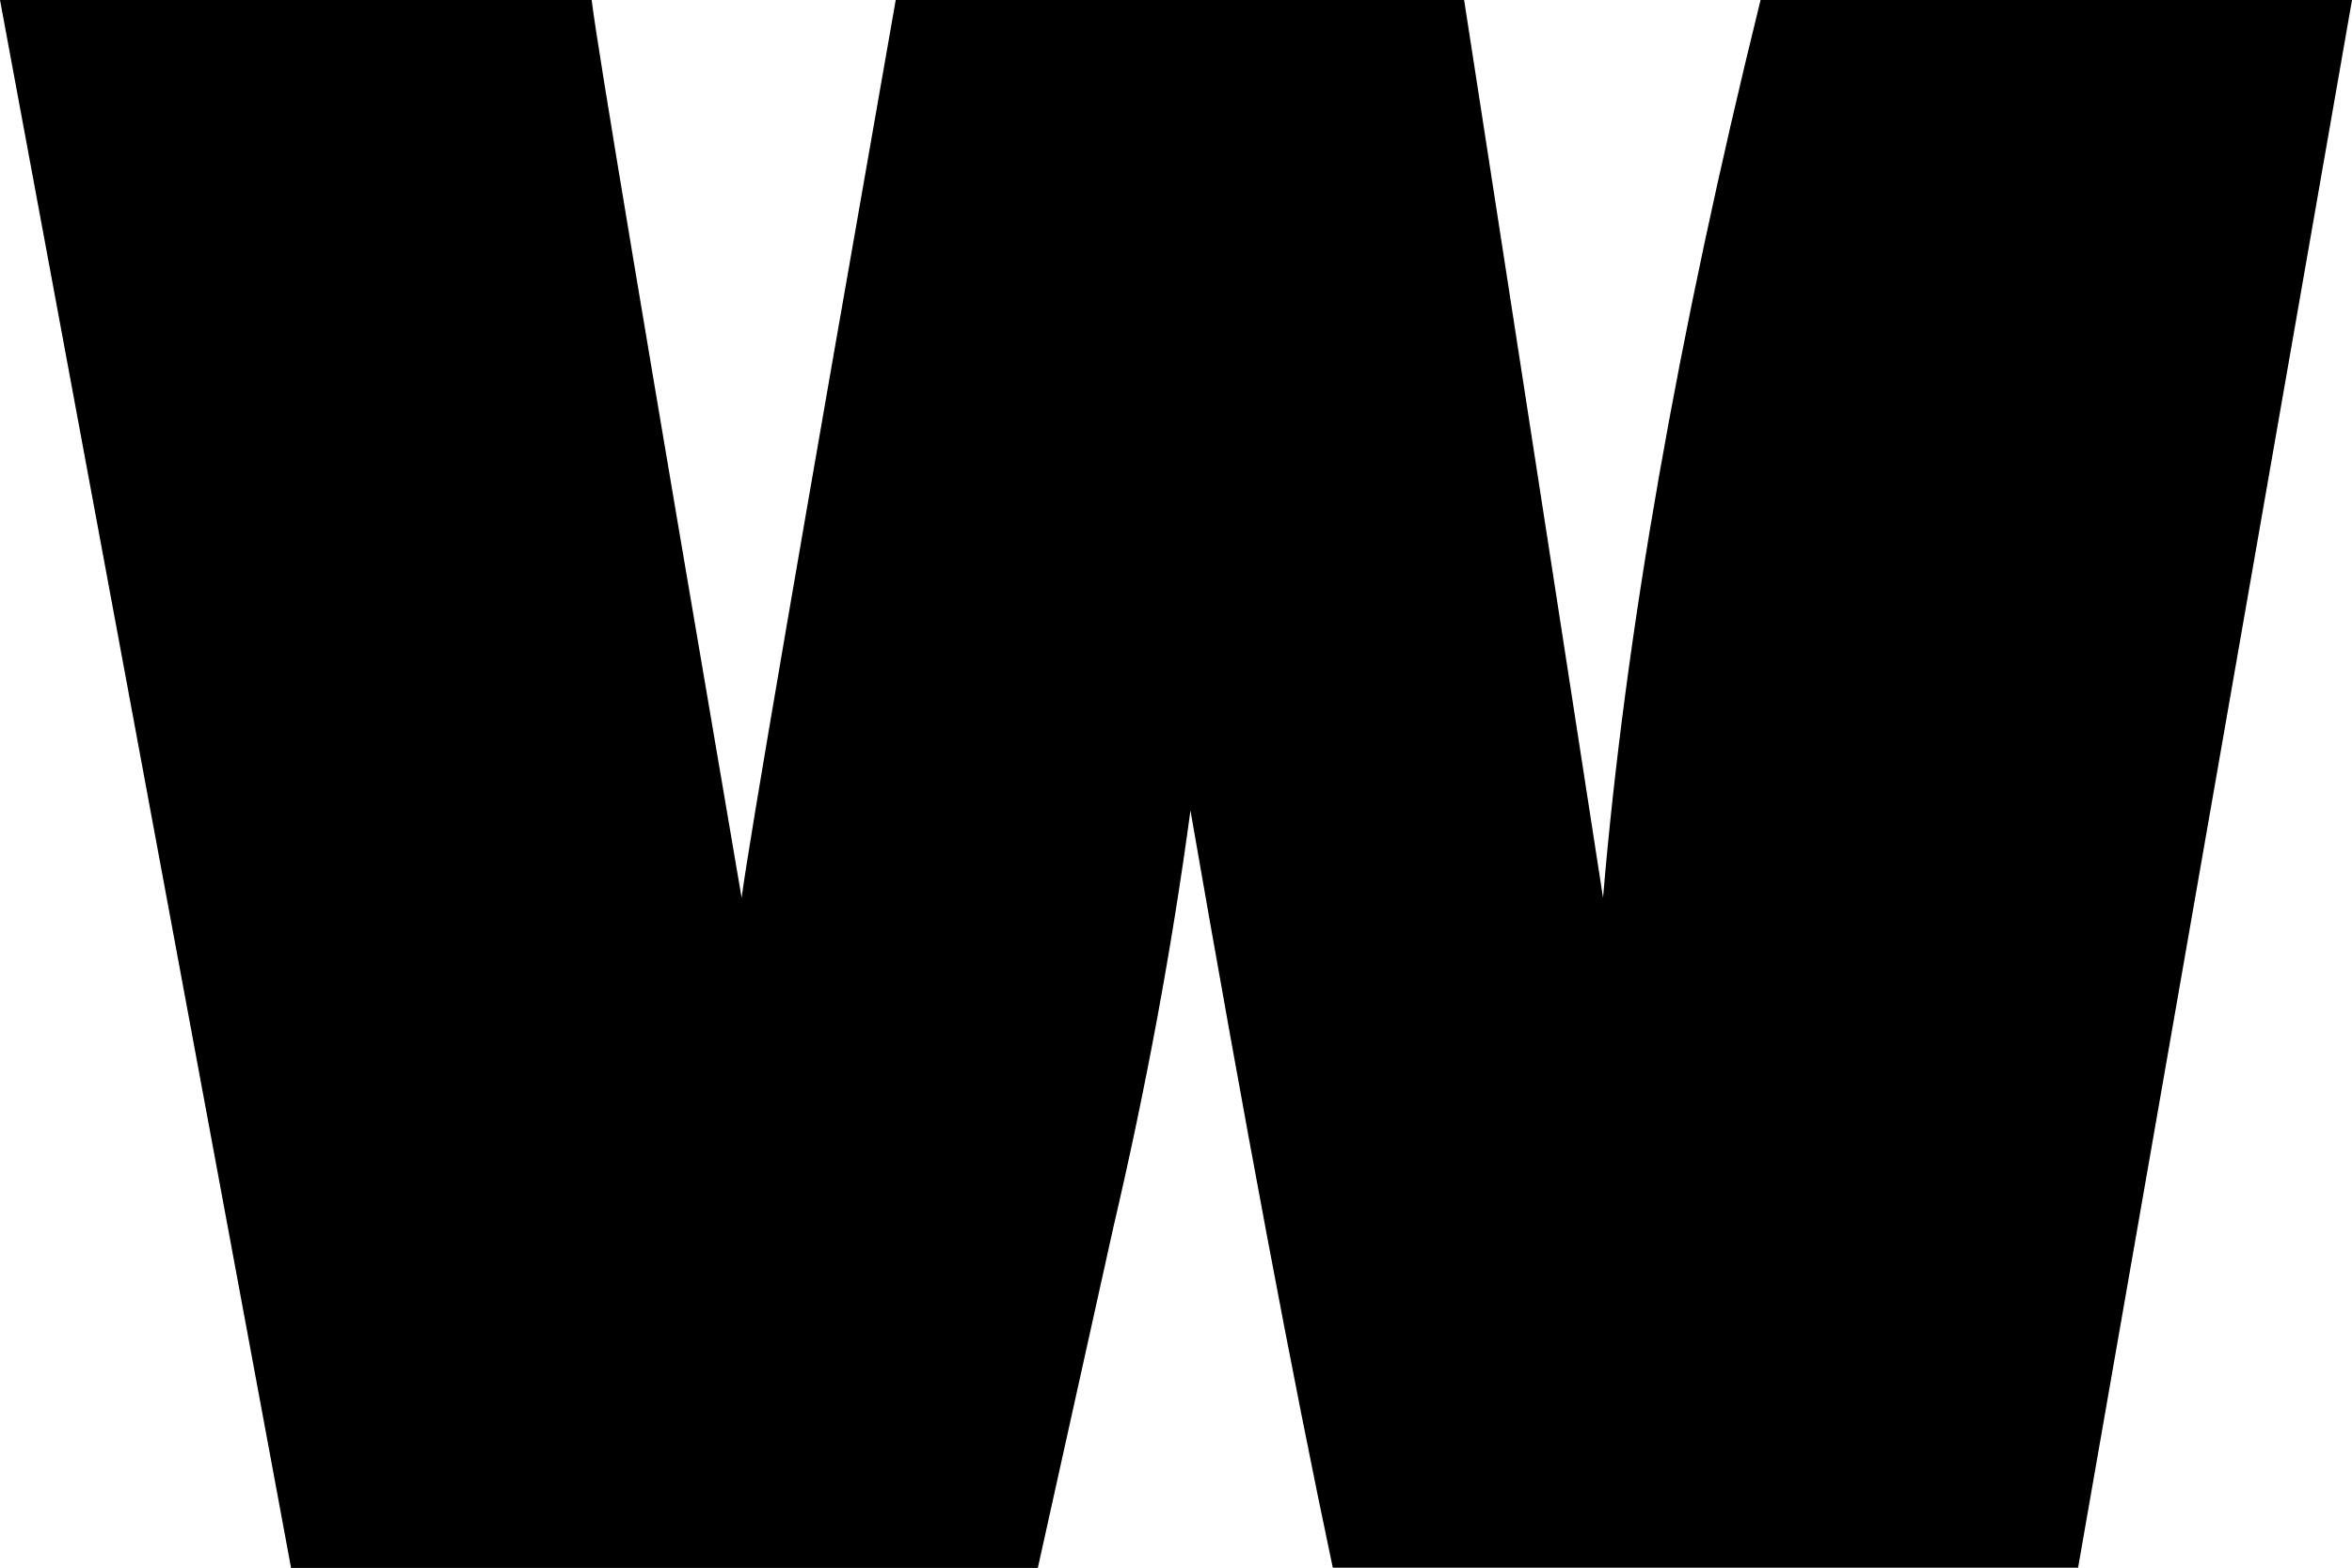 <?xml version="1.0" encoding="UTF-8"?><svg id="Layer_1" xmlns="http://www.w3.org/2000/svg" viewBox="0 0 96 64"><path d="M96,0l-11.18,64h-30.42c-1.66-7.82-3.59-18.12-5.81-30.91-.76,5.63-1.81,11.3-3.15,17.03l-3.08,13.89H11.88L0,0h24.15c.19,1.67,2.23,13.89,6.12,36.65.31-2.34,2.41-14.56,6.29-36.65h23.2l5.67,36.65c.9-10.7,3.04-22.92,6.43-36.65h24.13Z" style="fill:#000; stroke-width:0px;"/></svg>